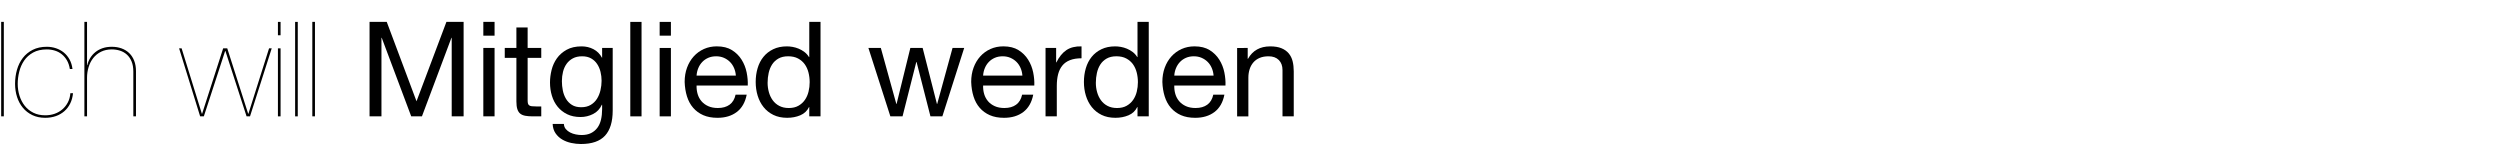 <?xml version="1.0" encoding="utf-8"?>
<!-- Generator: Adobe Illustrator 16.0.4, SVG Export Plug-In . SVG Version: 6.00 Build 0)  -->
<!DOCTYPE svg PUBLIC "-//W3C//DTD SVG 1.1//EN" "http://www.w3.org/Graphics/SVG/1.1/DTD/svg11.dtd">
<svg version="1.1" id="Ebene_1" xmlns="http://www.w3.org/2000/svg" xmlns:xlink="http://www.w3.org/1999/xlink" x="0px" y="0px"
	 width="566.93px" height="34.016px" viewBox="0 0 566.93 34.016" enable-background="new 0 0 566.93 34.016" xml:space="preserve">
<g>
	<path d="M0.867,4.966v21.421h-0.6V4.966H0.867z"/>
	<path d="M15.926,23.461c-0.34,0.689-0.785,1.274-1.335,1.755c-0.55,0.479-1.19,0.852-1.92,1.11s-1.535,0.39-2.415,0.39
		c-1.1,0-2.075-0.204-2.925-0.614c-0.851-0.409-1.565-0.965-2.145-1.665c-0.581-0.699-1.02-1.516-1.32-2.444
		c-0.3-0.931-0.45-1.925-0.45-2.984c0-1.12,0.145-2.186,0.435-3.195s0.729-1.899,1.32-2.67c0.59-0.771,1.34-1.385,2.25-1.846
		c0.91-0.46,1.975-0.689,3.195-0.689c0.72,0,1.41,0.11,2.07,0.33c0.66,0.221,1.25,0.54,1.77,0.96s0.955,0.945,1.305,1.575
		c0.35,0.63,0.575,1.354,0.675,2.175h-0.6c-0.12-0.76-0.34-1.414-0.66-1.965c-0.32-0.55-0.71-1.011-1.17-1.38
		c-0.46-0.37-0.98-0.646-1.56-0.825c-0.58-0.179-1.19-0.271-1.83-0.271c-1.22,0-2.255,0.235-3.105,0.705
		c-0.85,0.471-1.53,1.08-2.04,1.83c-0.51,0.75-0.88,1.59-1.11,2.521c-0.23,0.93-0.345,1.845-0.345,2.745
		c0,0.939,0.135,1.84,0.405,2.699s0.665,1.62,1.185,2.279c0.52,0.66,1.17,1.186,1.95,1.575c0.78,0.391,1.68,0.585,2.7,0.585
		c0.76,0,1.47-0.114,2.13-0.345c0.66-0.229,1.245-0.564,1.755-1.005c0.51-0.439,0.925-0.966,1.245-1.575
		c0.32-0.609,0.51-1.306,0.57-2.085h0.6C16.476,21.996,16.266,22.772,15.926,23.461z"/>
	<path d="M19.736,4.966v9.811h0.06c0.14-0.601,0.365-1.149,0.675-1.649c0.31-0.5,0.7-0.939,1.17-1.319
		c0.47-0.38,1.015-0.676,1.635-0.886s1.31-0.314,2.07-0.314c0.8,0,1.535,0.12,2.205,0.359c0.67,0.24,1.25,0.597,1.74,1.064
		c0.49,0.471,0.87,1.051,1.14,1.74s0.405,1.484,0.405,2.385v10.23h-0.6V16.246c0-0.9-0.13-1.665-0.39-2.295
		c-0.26-0.631-0.615-1.15-1.065-1.561c-0.45-0.409-0.97-0.71-1.56-0.899c-0.59-0.19-1.215-0.285-1.875-0.285
		c-0.92,0-1.73,0.175-2.43,0.524c-0.701,0.351-1.286,0.82-1.755,1.41c-0.469,0.59-0.825,1.274-1.065,2.055
		c-0.24,0.78-0.36,1.601-0.36,2.46v8.729h-0.6V4.965L19.736,4.966L19.736,4.966z"/>
	<path d="M61.616,10.966l-4.92,15.421h-0.78l-4.8-14.82h-0.06l-4.83,14.82h-0.84l-4.77-15.421h0.57l4.59,14.82h0.06l4.77-14.82h0.93
		l4.74,14.82h0.06l4.68-14.82H61.616z"/>
	<path d="M63.026,7.996v-3.03h0.6v3.03H63.026z M63.026,26.387V10.966h0.6v15.421H63.026z"/>
	<path d="M67.526,4.966v21.421h-0.6V4.966H67.526z"/>
	<path d="M71.425,4.966v21.421h-0.6V4.966H71.425z"/>
</g>
<g>
	<path d="M87.704,4.966l6.75,18l6.78-18h3.9v21.421h-2.7V8.567h-0.06l-6.69,17.82h-2.43l-6.69-17.82h-0.06v17.82h-2.7V4.966H87.704z
		"/>
	<path d="M109.604,8.086v-3.12h2.55v3.12H109.604z M112.154,10.876v15.511h-2.55V10.876H112.154z"/>
	<path d="M122.743,10.876v2.25h-3.09v9.63c0,0.301,0.025,0.54,0.075,0.721c0.049,0.18,0.145,0.319,0.285,0.42
		c0.14,0.101,0.335,0.165,0.585,0.194c0.25,0.03,0.575,0.045,0.975,0.045h1.17v2.25h-1.95c-0.66,0-1.226-0.045-1.695-0.135
		c-0.469-0.09-0.85-0.255-1.14-0.495c-0.291-0.239-0.505-0.58-0.645-1.021c-0.14-0.439-0.21-1.021-0.21-1.739v-9.87h-2.64v-2.25
		h2.64V6.227h2.55v4.649H122.743L122.743,10.876z"/>
	<path d="M137.203,30.767c-1.16,1.26-2.98,1.89-5.46,1.89c-0.72,0-1.455-0.08-2.205-0.239c-0.75-0.16-1.43-0.42-2.04-0.78
		c-0.61-0.359-1.115-0.829-1.515-1.409s-0.62-1.29-0.66-2.13h2.55c0.02,0.46,0.165,0.85,0.435,1.17c0.27,0.318,0.6,0.58,0.99,0.779
		c0.39,0.199,0.815,0.346,1.275,0.436c0.459,0.09,0.9,0.136,1.32,0.136c0.84,0,1.55-0.146,2.13-0.436s1.06-0.689,1.44-1.2
		c0.38-0.51,0.655-1.125,0.825-1.845c0.169-0.721,0.255-1.511,0.255-2.37v-1.021h-0.06c-0.44,0.96-1.105,1.665-1.995,2.114
		c-0.89,0.45-1.835,0.676-2.835,0.676c-1.16,0-2.17-0.21-3.03-0.631c-0.86-0.42-1.58-0.984-2.16-1.694s-1.015-1.54-1.305-2.489
		c-0.291-0.949-0.435-1.955-0.435-3.016c0-0.92,0.12-1.864,0.36-2.835c0.24-0.97,0.64-1.85,1.2-2.641c0.56-0.79,1.3-1.439,2.22-1.95
		c0.92-0.51,2.05-0.765,3.39-0.765c0.979,0,1.88,0.215,2.7,0.646c0.82,0.43,1.459,1.075,1.92,1.936h0.03v-2.221h2.4v14.189
		C138.943,27.607,138.363,29.506,137.203,30.767z M133.948,23.791c0.589-0.35,1.065-0.811,1.425-1.38
		c0.36-0.57,0.625-1.216,0.795-1.936c0.17-0.721,0.255-1.439,0.255-2.16c0-0.681-0.08-1.351-0.24-2.01
		c-0.16-0.66-0.416-1.256-0.765-1.785c-0.35-0.529-0.805-0.955-1.365-1.274c-0.561-0.32-1.24-0.479-2.04-0.479
		c-0.82,0-1.521,0.154-2.1,0.465c-0.581,0.311-1.055,0.726-1.425,1.245c-0.371,0.521-0.641,1.12-0.81,1.8
		c-0.17,0.681-0.255,1.391-0.255,2.13c0,0.701,0.07,1.4,0.21,2.102c0.14,0.699,0.379,1.335,0.72,1.904
		c0.34,0.569,0.79,1.03,1.35,1.38c0.56,0.351,1.26,0.524,2.1,0.524C132.643,24.317,133.358,24.142,133.948,23.791z"/>
	<path d="M145.483,4.966v21.421h-2.55V4.966H145.483z"/>
	<path d="M149.592,8.086v-3.12h2.55v3.12H149.592z M152.143,10.876v15.511h-2.551V10.876H152.143z"/>
	<path d="M167.081,25.397c-1.16,0.881-2.619,1.319-4.379,1.319c-1.24,0-2.314-0.199-3.227-0.6c-0.91-0.4-1.675-0.961-2.295-1.681
		c-0.619-0.721-1.084-1.579-1.396-2.58c-0.31-1-0.484-2.09-0.524-3.271c0-1.18,0.18-2.26,0.54-3.239
		c0.359-0.979,0.865-1.83,1.515-2.551c0.65-0.72,1.42-1.279,2.311-1.68s1.865-0.601,2.926-0.601c1.381,0,2.524,0.284,3.436,0.854
		c0.91,0.569,1.64,1.295,2.189,2.175s0.931,1.84,1.141,2.88s0.295,2.03,0.255,2.971h-11.609c-0.021,0.681,0.06,1.324,0.24,1.936
		c0.18,0.61,0.469,1.15,0.868,1.62c0.4,0.47,0.91,0.845,1.531,1.125c0.619,0.28,1.351,0.42,2.189,0.42c1.08,0,1.965-0.25,2.654-0.75
		s1.145-1.261,1.364-2.28h2.521C168.991,23.206,168.241,24.517,167.081,25.397z M166.467,15.437c-0.229-0.54-0.54-1.005-0.931-1.396
		s-0.85-0.7-1.379-0.931c-0.531-0.229-1.115-0.345-1.756-0.345c-0.66,0-1.256,0.114-1.785,0.345
		c-0.529,0.229-0.984,0.546-1.365,0.944c-0.379,0.4-0.68,0.865-0.898,1.396c-0.221,0.529-0.352,1.095-0.391,1.694h8.91
		C166.831,16.546,166.696,15.977,166.467,15.437z"/>
	<path d="M183.52,26.387v-2.101h-0.06c-0.42,0.859-1.08,1.479-1.979,1.859c-0.9,0.38-1.892,0.569-2.971,0.569
		c-1.2,0-2.245-0.221-3.136-0.659c-0.89-0.439-1.63-1.029-2.219-1.771c-0.591-0.74-1.035-1.601-1.336-2.58
		c-0.3-0.979-0.449-2.021-0.449-3.12c0-1.099,0.145-2.14,0.435-3.12c0.29-0.979,0.729-1.835,1.319-2.564s1.33-1.311,2.221-1.739
		c0.891-0.431,1.925-0.646,3.105-0.646c0.398,0,0.829,0.04,1.289,0.119c0.46,0.08,0.92,0.216,1.381,0.405
		c0.459,0.19,0.895,0.439,1.305,0.75s0.754,0.695,1.035,1.154h0.061V4.965h2.55v21.42h-2.551V26.387z M174.356,20.881
		c0.188,0.689,0.479,1.306,0.869,1.846c0.391,0.54,0.891,0.971,1.5,1.29c0.61,0.319,1.325,0.479,2.146,0.479
		c0.859,0,1.59-0.17,2.188-0.511c0.601-0.34,1.091-0.784,1.472-1.335c0.379-0.55,0.653-1.175,0.824-1.875
		c0.17-0.699,0.255-1.409,0.255-2.13c0-0.761-0.091-1.494-0.271-2.205c-0.18-0.709-0.465-1.335-0.854-1.875
		c-0.39-0.54-0.896-0.976-1.516-1.306c-0.62-0.33-1.37-0.494-2.25-0.494c-0.859,0-1.59,0.17-2.188,0.51
		c-0.602,0.341-1.08,0.791-1.441,1.351c-0.358,0.561-0.619,1.2-0.779,1.92c-0.159,0.72-0.239,1.46-0.239,2.22
		C174.071,19.487,174.166,20.192,174.356,20.881z"/>
	<path d="M211.001,26.387l-3.15-12.33h-0.06l-3.12,12.33h-2.76l-4.98-15.511h2.82l3.51,12.689h0.062l3.119-12.689h2.791
		l3.238,12.689h0.061l3.479-12.689h2.642l-4.951,15.511H211.001z"/>
	<path d="M232.061,25.397c-1.159,0.881-2.62,1.319-4.381,1.319c-1.239,0-2.313-0.199-3.225-0.6c-0.91-0.4-1.676-0.961-2.295-1.681
		c-0.62-0.721-1.085-1.579-1.396-2.58c-0.311-1-0.485-2.09-0.524-3.271c0-1.18,0.18-2.26,0.54-3.239
		c0.359-0.979,0.863-1.83,1.515-2.551c0.651-0.72,1.42-1.279,2.312-1.68c0.889-0.4,1.863-0.601,2.925-0.601
		c1.38,0,2.523,0.284,3.435,0.854c0.91,0.569,1.642,1.295,2.19,2.175s0.93,1.84,1.14,2.88c0.211,1.04,0.295,2.03,0.256,2.971h-11.61
		c-0.021,0.681,0.061,1.324,0.239,1.936c0.182,0.61,0.472,1.15,0.871,1.62s0.909,0.845,1.529,1.125c0.619,0.28,1.35,0.42,2.188,0.42
		c1.08,0,1.967-0.25,2.656-0.75s1.146-1.261,1.364-2.28h2.521C233.97,23.206,233.22,24.517,232.061,25.397z M231.446,15.437
		c-0.23-0.54-0.54-1.005-0.931-1.396s-0.851-0.7-1.381-0.931c-0.528-0.229-1.115-0.345-1.754-0.345c-0.66,0-1.256,0.114-1.785,0.345
		c-0.53,0.229-0.985,0.546-1.364,0.944c-0.382,0.4-0.682,0.865-0.9,1.396c-0.221,0.529-0.35,1.095-0.391,1.694h8.909
		C231.811,16.546,231.676,15.977,231.446,15.437z"/>
	<path d="M239.501,10.876v3.271h0.06c0.62-1.26,1.381-2.189,2.28-2.79c0.9-0.601,2.039-0.88,3.42-0.84v2.699
		c-1.02,0-1.891,0.141-2.609,0.421c-0.72,0.279-1.301,0.689-1.739,1.229c-0.441,0.539-0.761,1.195-0.961,1.965
		c-0.199,0.771-0.3,1.655-0.3,2.654v6.899H237.1v-15.51L239.501,10.876L239.501,10.876z"/>
</g>
<g>
	<path d="M257.955,26.387v-2.101h-0.062c-0.42,0.859-1.079,1.479-1.979,1.859c-0.9,0.38-1.891,0.569-2.971,0.569
		c-1.199,0-2.245-0.221-3.136-0.659c-0.891-0.439-1.631-1.029-2.22-1.771c-0.591-0.74-1.035-1.601-1.335-2.58
		c-0.301-0.979-0.45-2.021-0.45-3.12c0-1.099,0.146-2.14,0.436-3.12c0.29-0.979,0.729-1.835,1.319-2.564
		c0.591-0.729,1.33-1.311,2.222-1.739c0.889-0.431,1.924-0.646,3.104-0.646c0.399,0,0.829,0.04,1.29,0.119
		c0.46,0.08,0.92,0.216,1.38,0.405c0.46,0.19,0.896,0.439,1.306,0.75c0.409,0.311,0.755,0.695,1.034,1.154h0.062V4.965h2.55v21.42
		h-2.55V26.387z M248.79,20.881c0.188,0.689,0.479,1.306,0.869,1.846s0.891,0.971,1.5,1.29s1.325,0.479,2.146,0.479
		c0.859,0,1.59-0.17,2.189-0.511c0.601-0.34,1.09-0.784,1.471-1.335c0.38-0.55,0.654-1.175,0.825-1.875
		c0.169-0.699,0.255-1.409,0.255-2.13c0-0.761-0.09-1.494-0.271-2.205c-0.181-0.709-0.466-1.335-0.854-1.875
		c-0.391-0.54-0.896-0.976-1.516-1.306s-1.37-0.494-2.249-0.494c-0.861,0-1.591,0.17-2.19,0.51c-0.601,0.341-1.08,0.791-1.439,1.351
		c-0.359,0.561-0.62,1.2-0.779,1.92c-0.16,0.72-0.24,1.46-0.24,2.22C248.505,19.487,248.598,20.192,248.79,20.881z"/>
	<path d="M275.414,25.397c-1.16,0.881-2.621,1.319-4.381,1.319c-1.24,0-2.314-0.199-3.225-0.6c-0.91-0.4-1.675-0.961-2.295-1.681
		c-0.62-0.721-1.085-1.579-1.395-2.58c-0.312-1-0.485-2.09-0.525-3.271c0-1.18,0.181-2.26,0.54-3.239
		c0.36-0.979,0.864-1.83,1.516-2.551c0.65-0.72,1.419-1.279,2.31-1.68s1.865-0.601,2.926-0.601c1.379,0,2.523,0.284,3.436,0.854
		c0.908,0.569,1.639,1.295,2.189,2.175c0.549,0.88,0.93,1.84,1.141,2.88c0.209,1.04,0.295,2.03,0.254,2.971h-11.609
		c-0.021,0.681,0.061,1.324,0.239,1.936c0.181,0.61,0.469,1.15,0.87,1.62s0.91,0.845,1.529,1.125c0.621,0.28,1.352,0.42,2.191,0.42
		c1.08,0,1.965-0.25,2.654-0.75s1.145-1.261,1.363-2.28h2.521C277.324,23.206,276.574,24.517,275.414,25.397z M274.799,15.437
		c-0.229-0.54-0.539-1.005-0.93-1.396s-0.852-0.7-1.381-0.931c-0.529-0.229-1.115-0.345-1.754-0.345
		c-0.66,0-1.256,0.114-1.785,0.345c-0.529,0.229-0.986,0.546-1.365,0.944c-0.381,0.4-0.68,0.865-0.9,1.396
		c-0.221,0.529-0.35,1.095-0.39,1.694h8.911C275.164,16.546,275.03,15.977,274.799,15.437z"/>
	<path d="M282.944,10.876v2.46h0.061c1.06-1.88,2.739-2.819,5.04-2.819c1.021,0,1.869,0.141,2.549,0.42
		c0.682,0.279,1.23,0.671,1.65,1.17c0.42,0.5,0.715,1.096,0.885,1.785s0.256,1.454,0.256,2.295v10.199h-2.551v-10.5
		c0-0.96-0.279-1.72-0.84-2.279c-0.561-0.561-1.33-0.841-2.311-0.841c-0.779,0-1.453,0.12-2.023,0.36s-1.047,0.58-1.426,1.021
		c-0.381,0.439-0.665,0.955-0.854,1.545c-0.189,0.591-0.285,1.234-0.285,1.936v8.76h-2.551v-15.51L282.944,10.876L282.944,10.876z"
		/>
</g>
</svg>
